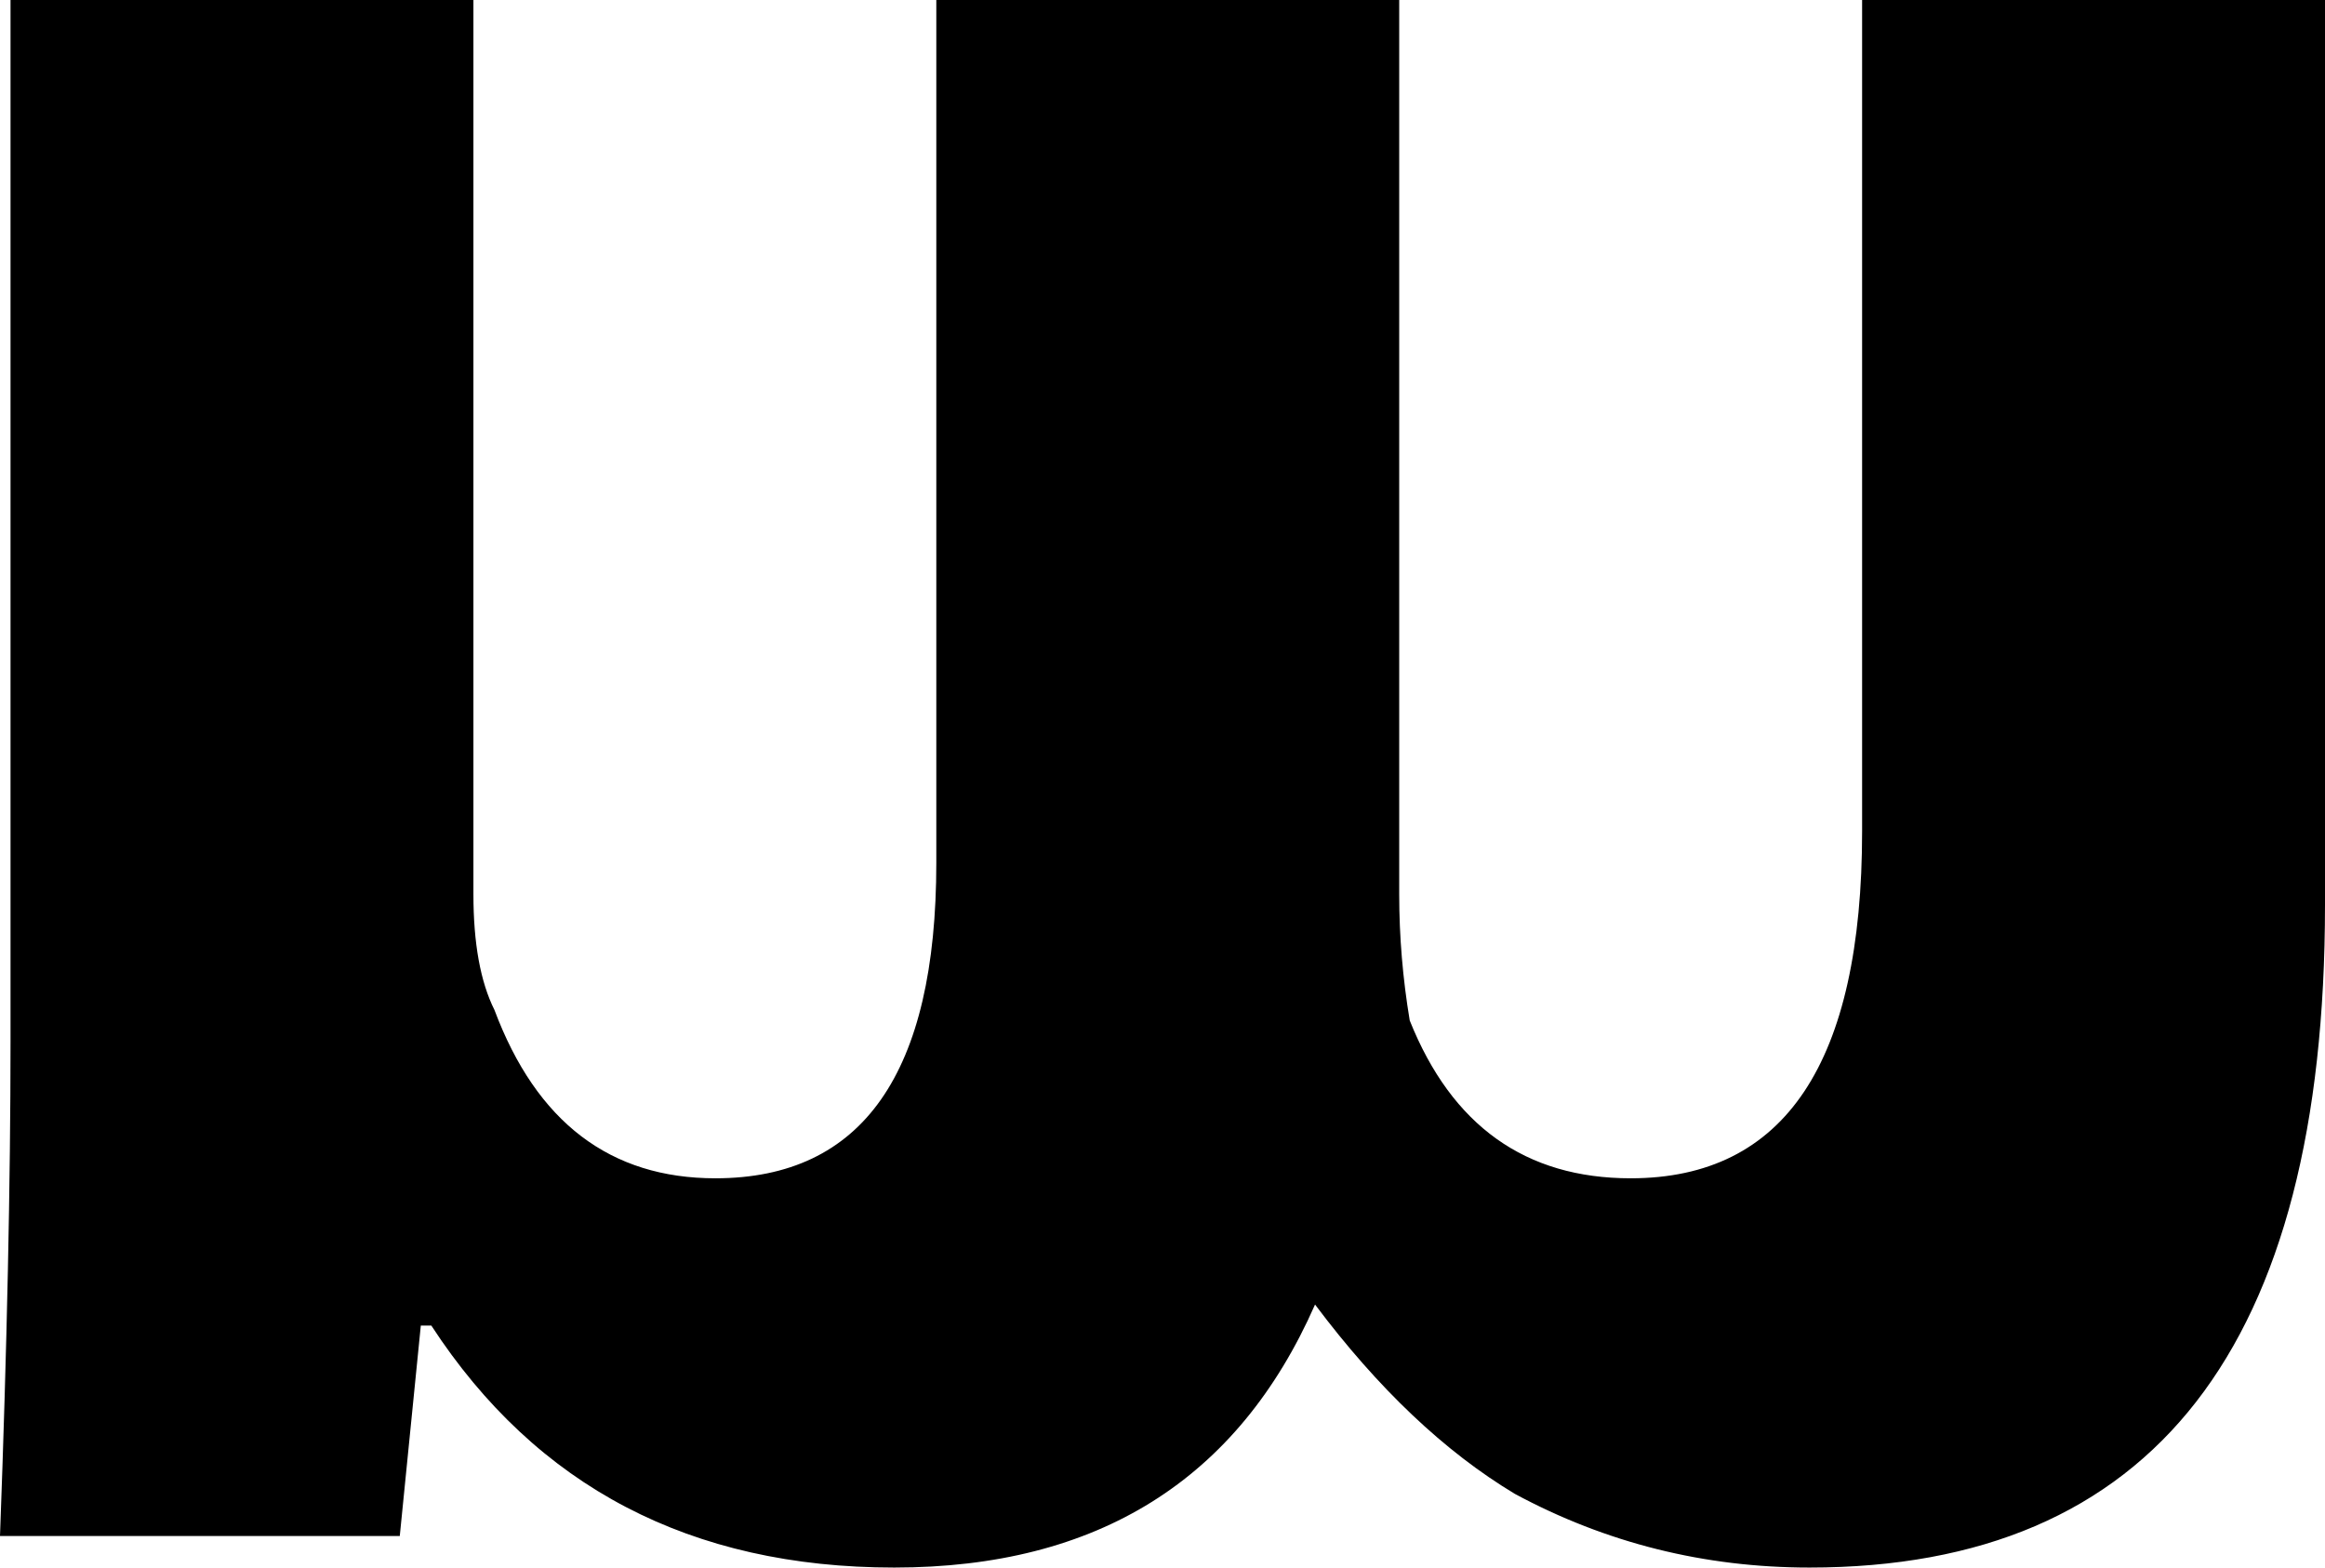 <?xml version="1.0" encoding="UTF-8" standalone="no"?>
<svg xmlns:xlink="http://www.w3.org/1999/xlink" height="7.45px" width="11.05px" xmlns="http://www.w3.org/2000/svg">
  <g transform="matrix(1.0, 0.0, 0.0, 1.0, -312.55, -19.55)">
    <path d="M312.6 24.5 Q312.6 25.5 312.55 26.85 L314.45 26.85 314.55 25.85 314.6 25.85 Q315.35 27.0 316.8 27.0 318.25 27.0 318.8 25.75 L318.8 25.75 Q319.25 26.35 319.75 26.65 320.4 27.0 321.15 27.0 323.6 27.0 323.6 23.85 L323.6 19.55 321.4 19.55 321.4 23.5 Q321.4 25.15 320.3 25.15 319.55 25.15 319.25 24.4 319.2 24.1 319.2 23.8 L319.2 19.55 317.0 19.55 317.0 23.65 Q317.0 25.15 315.95 25.15 315.2 25.15 314.9 24.35 314.8 24.15 314.8 23.8 L314.8 19.55 312.6 19.55 312.6 24.5" fill="#000000" fill-rule="evenodd" stroke="none"/>
  </g>
</svg>
